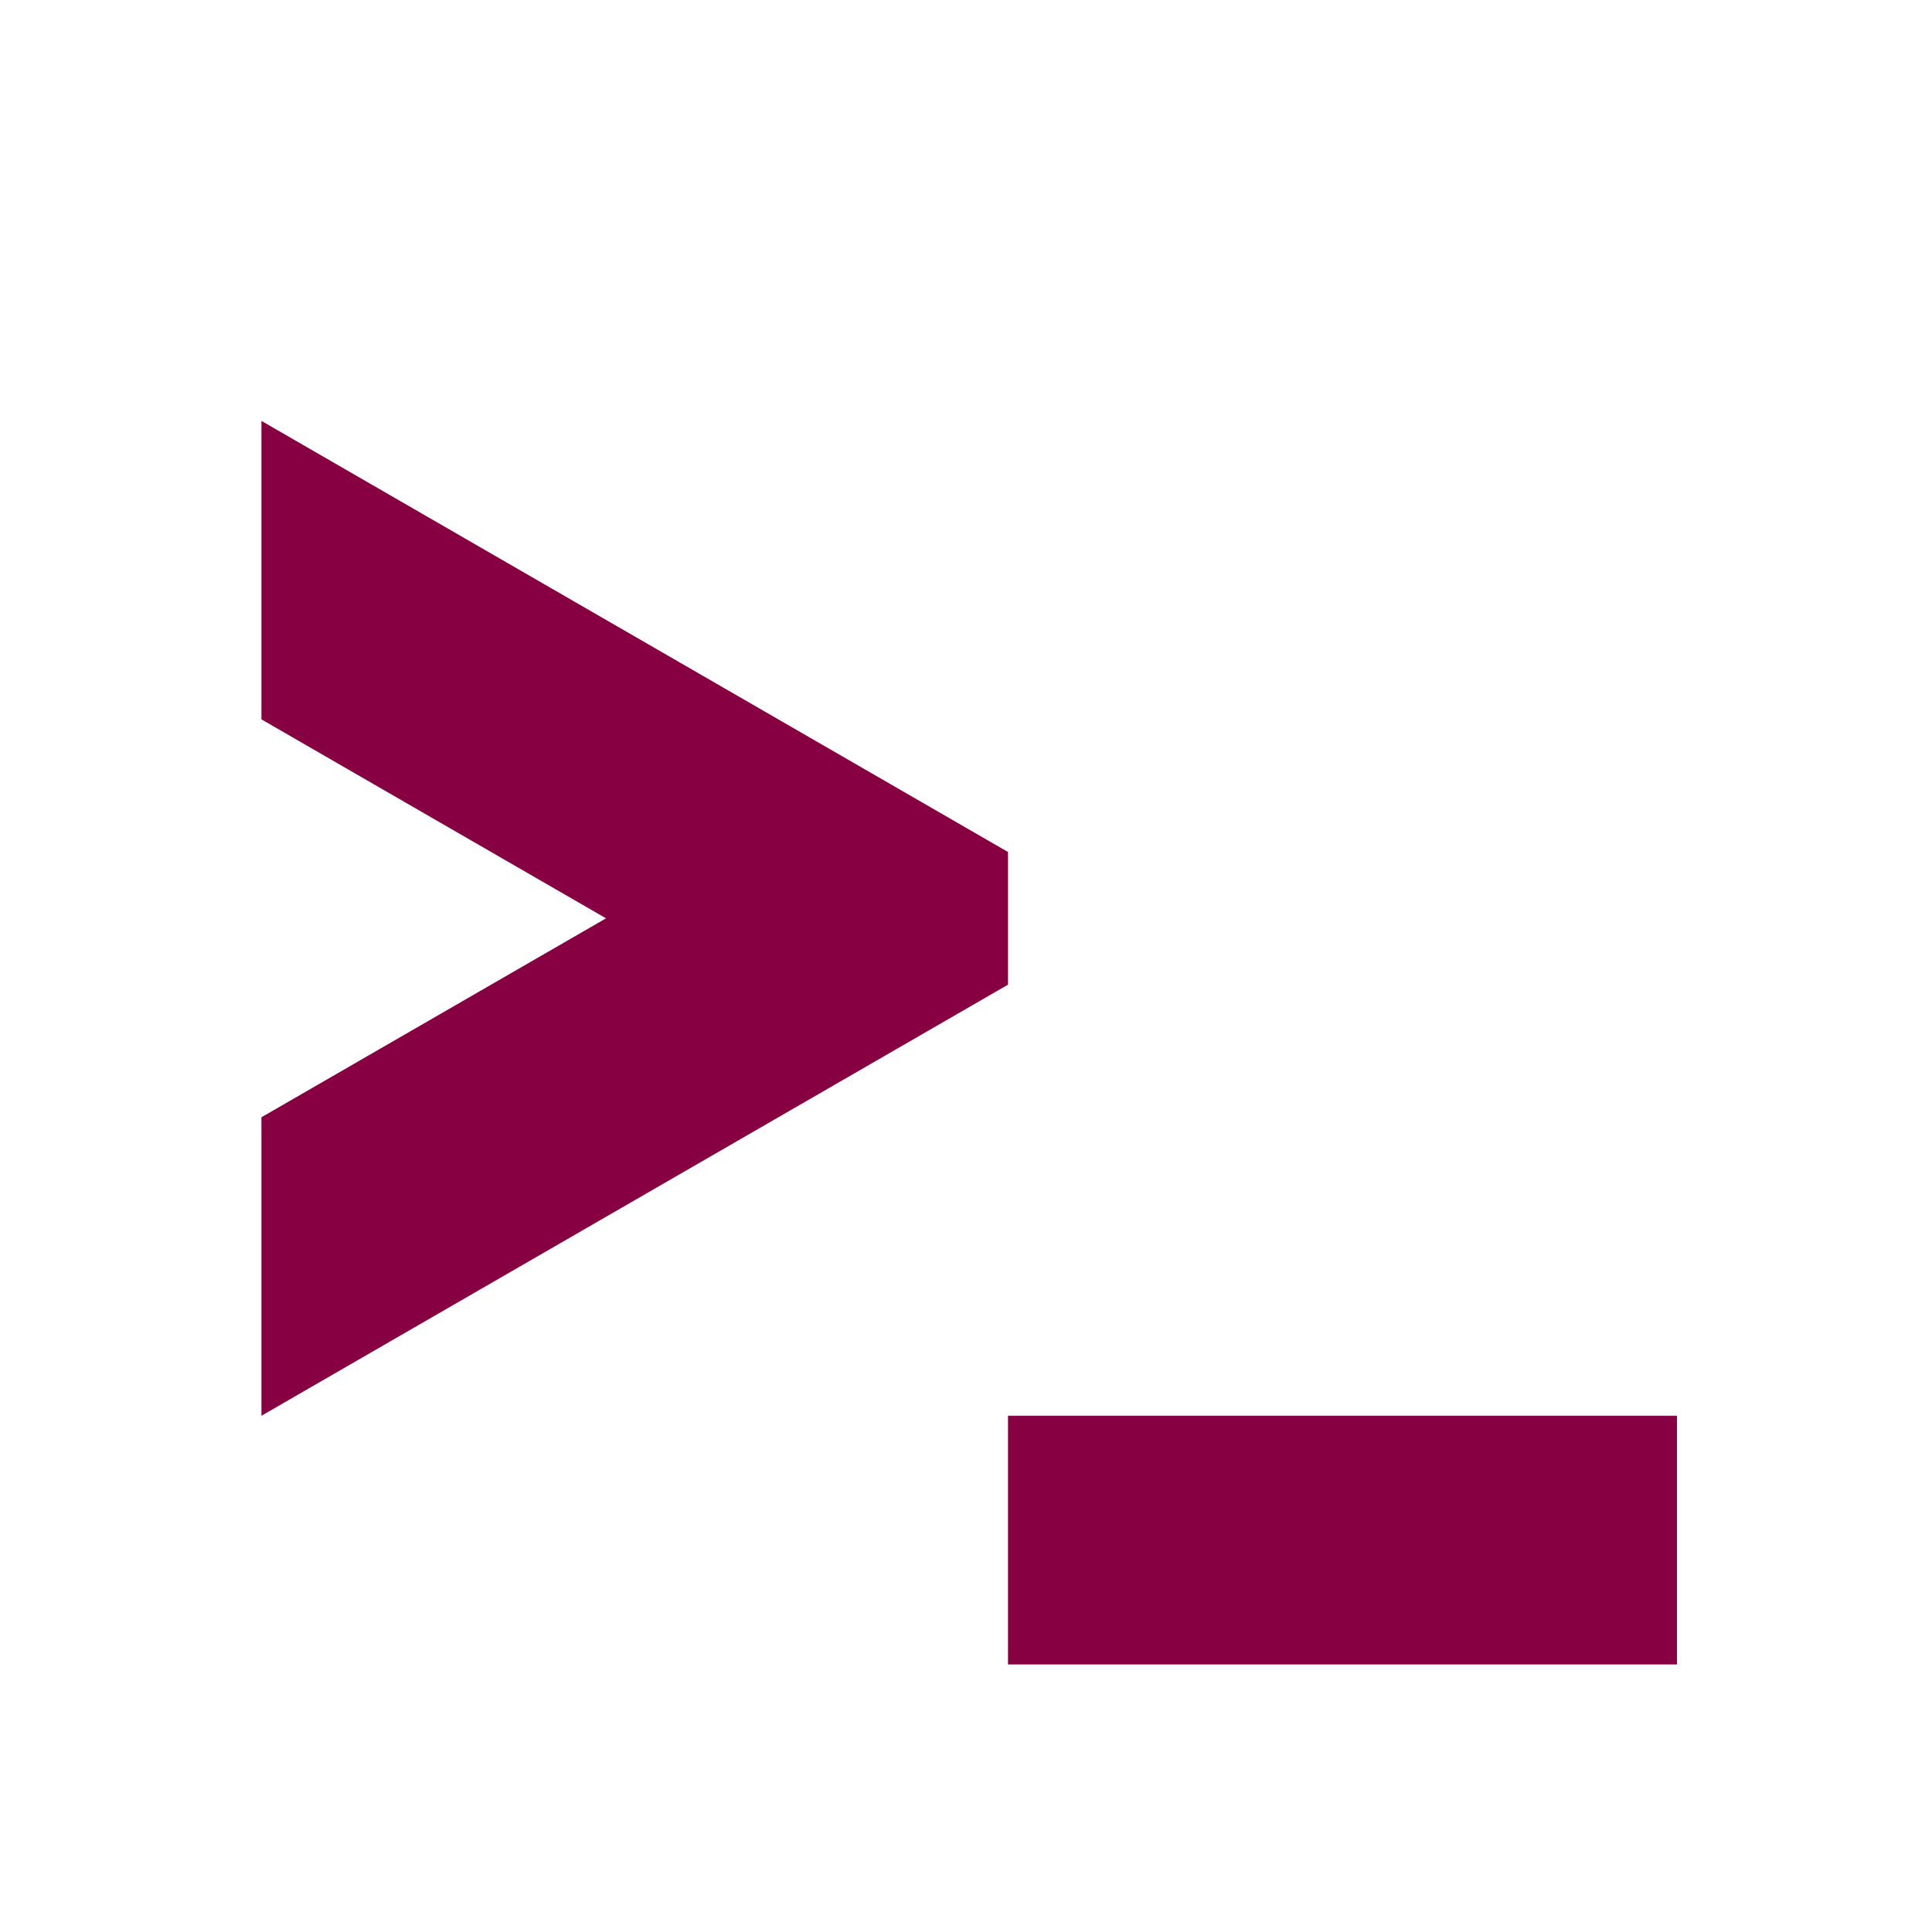 <svg width="101" height="100" viewBox="0 0 101 100" fill="none" xmlns="http://www.w3.org/2000/svg">
<path fill-rule="evenodd" clip-rule="evenodd" d="M52.696 74V87H87.667V74H52.696Z" fill="#870042"/>
<path fill-rule="evenodd" clip-rule="evenodd" d="M13.667 22V37.6L31.681 48L13.667 58.398V74L52.696 51.467V44.533L13.667 22Z" fill="#870042"/>
</svg>
